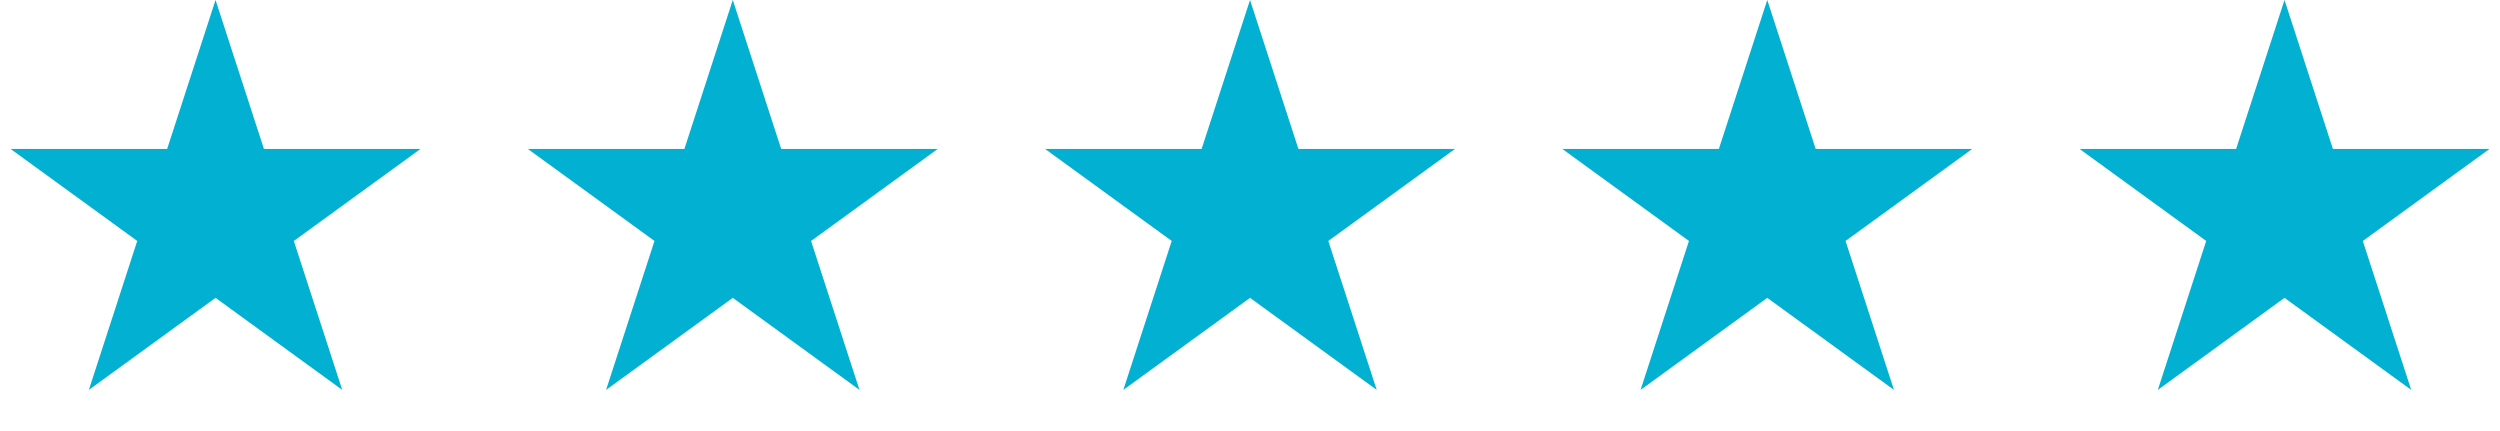 <svg width="116" height="20" viewBox="0 0 116 20" fill="none" xmlns="http://www.w3.org/2000/svg">
<path d="M10.001 0L12.246 6.91H19.511L13.633 11.18L15.879 18.09L10.001 13.82L4.123 18.09L6.368 11.18L0.49 6.91H7.756L10.001 0Z" fill="#02B0D2"/>
<path d="M34.001 0L36.246 6.91H43.511L37.633 11.18L39.879 18.09L34.001 13.82L28.123 18.09L30.368 11.18L24.49 6.91H31.756L34.001 0Z" fill="#02B0D2"/>
<path d="M58.001 0L60.246 6.91H67.511L61.633 11.18L63.879 18.09L58.001 13.82L52.123 18.09L54.368 11.18L48.49 6.91H55.756L58.001 0Z" fill="#02B0D2"/>
<path d="M82.001 0L84.246 6.91H91.511L85.633 11.18L87.879 18.09L82.001 13.82L76.123 18.09L78.368 11.18L72.49 6.91H79.756L82.001 0Z" fill="#02B0D2"/>
<path d="M106.001 0L108.246 6.91H115.512L109.634 11.18L111.879 18.09L106.001 13.82L100.123 18.09L102.368 11.18L96.49 6.91H103.756L106.001 0Z" fill="#02B0D2"/>
</svg>
